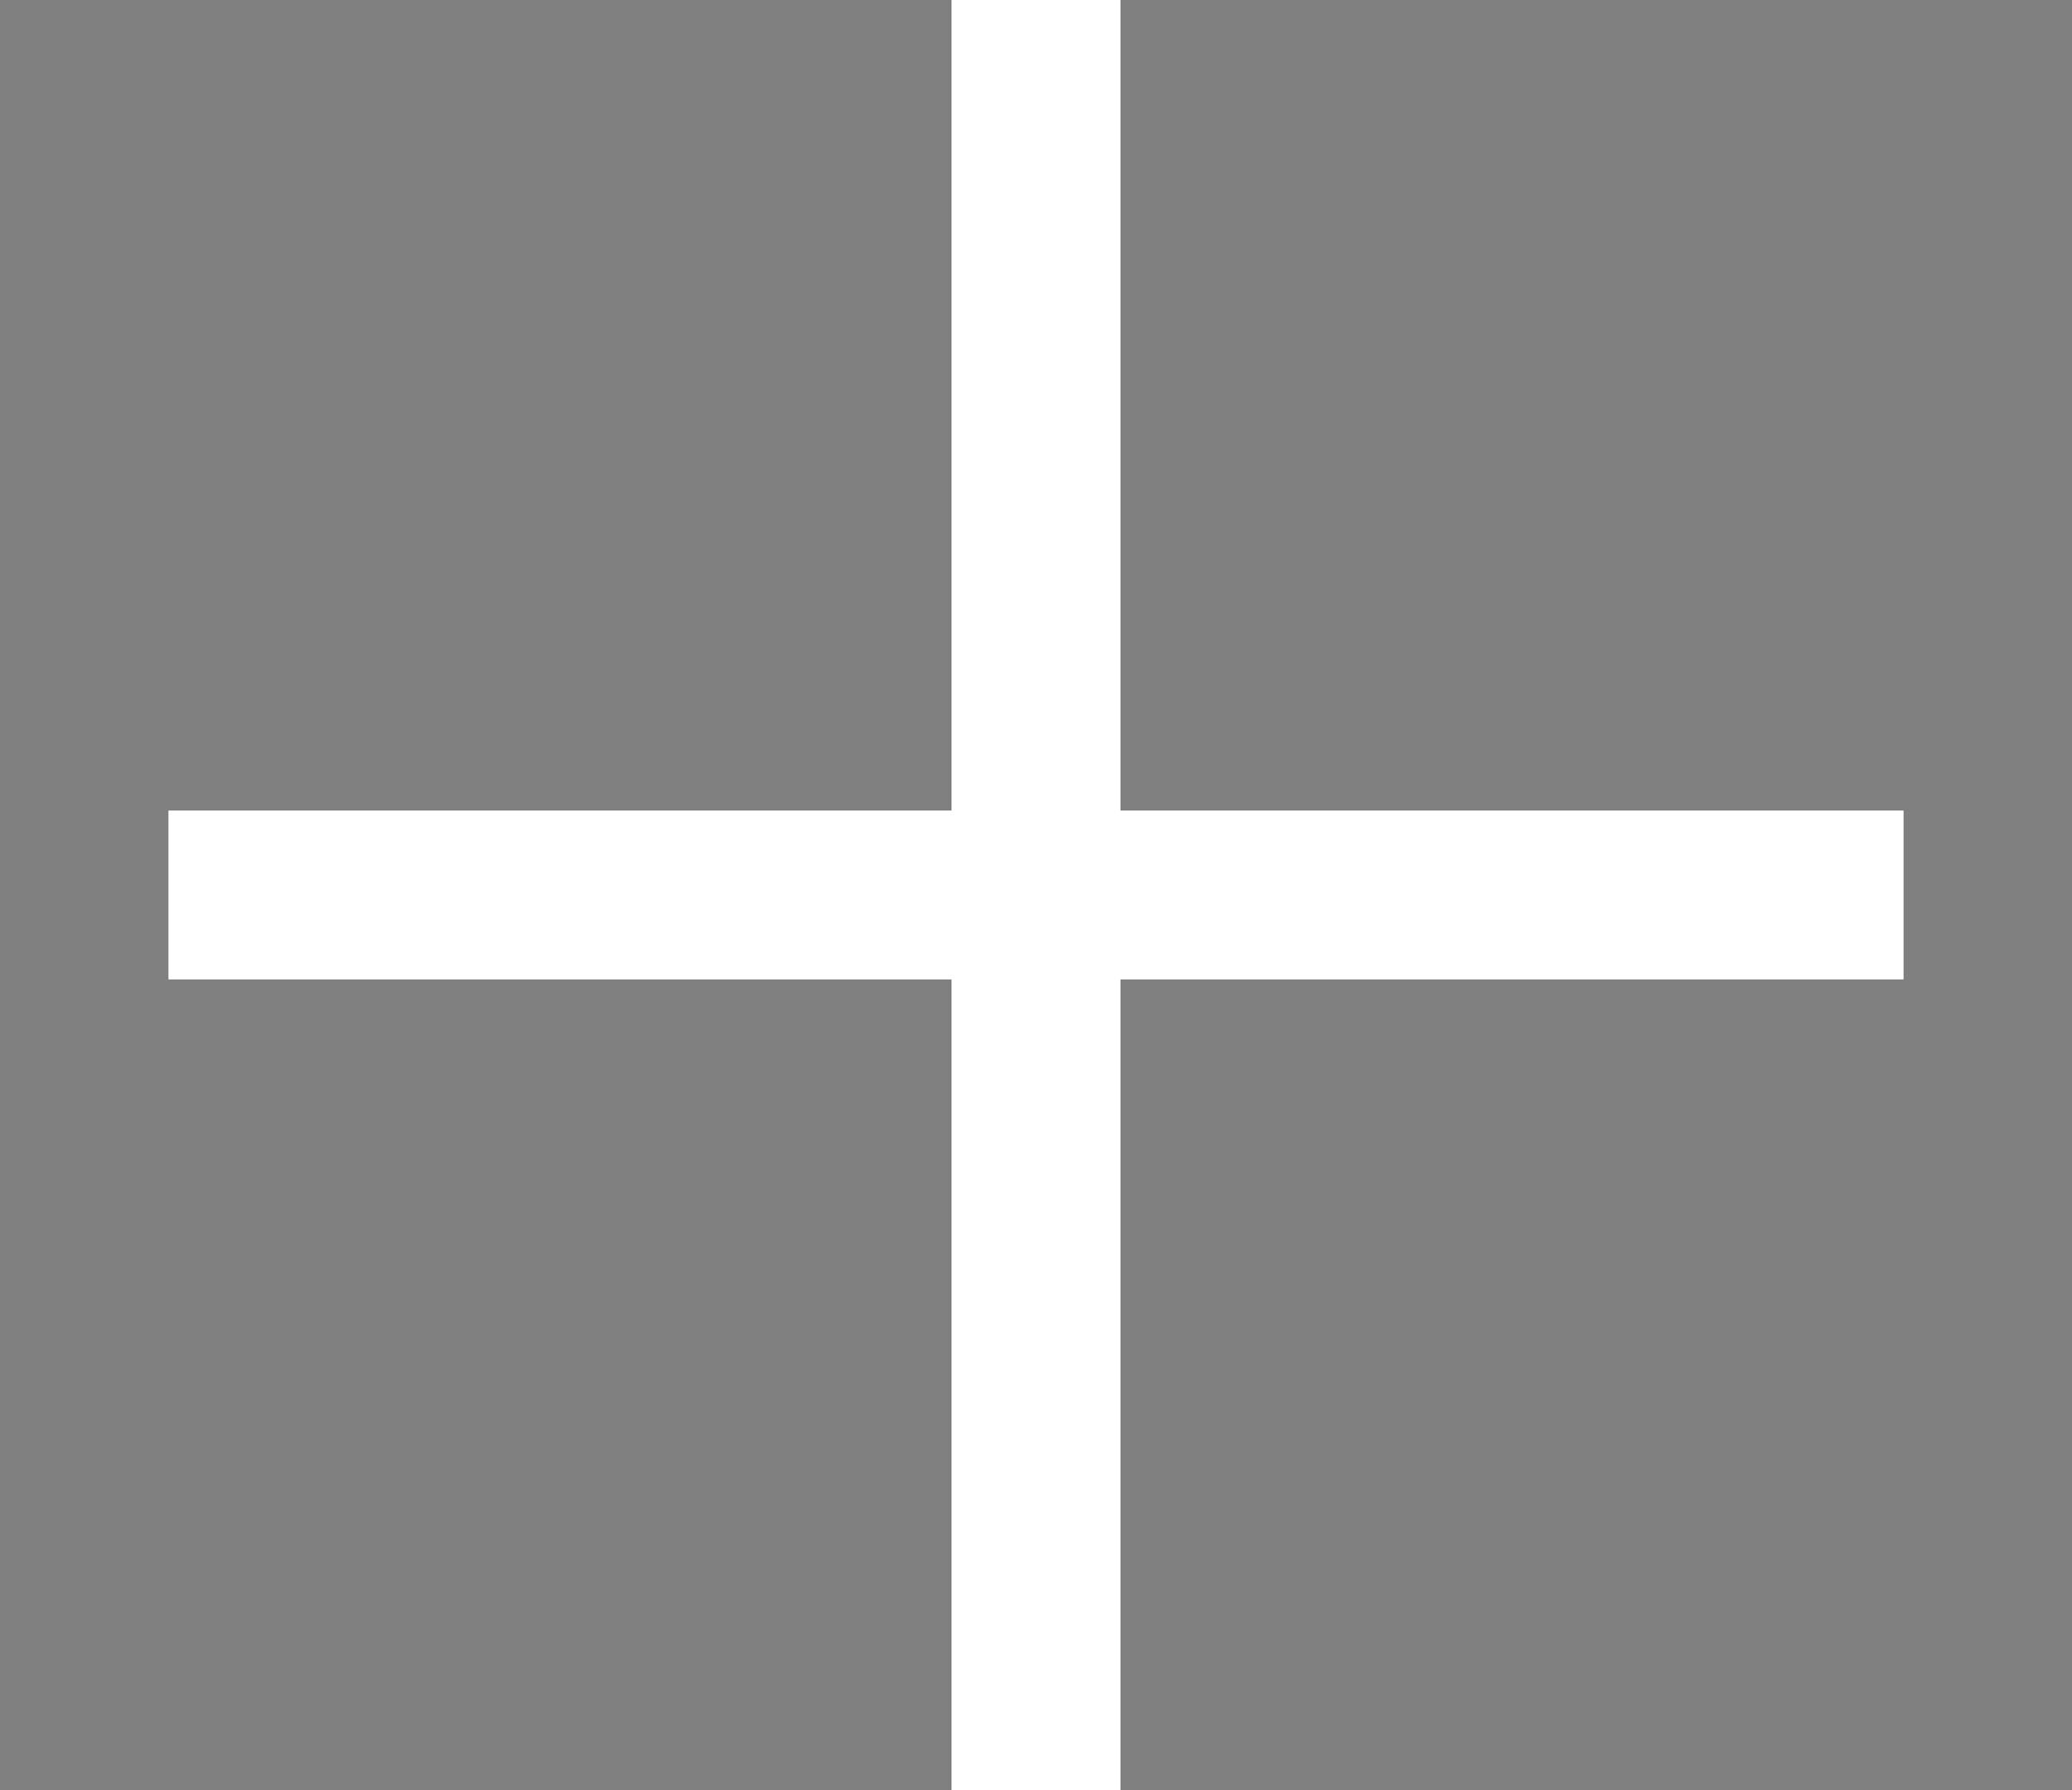 <?xml version="1.0" encoding="UTF-8"?>
<svg xmlns="http://www.w3.org/2000/svg" xmlns:xlink="http://www.w3.org/1999/xlink" version="1.1" viewBox="0 0 86 74.31">
  <rect x="0" y="0" width="86" height="74.31" fill="#808080" stroke="none"/>
  <defs>
    <style>
      .cls-1, .cls-2 {
        fill: none;
      }

      .cls-2 {
        stroke: #fff;
        stroke-miterlimit: 10;
        stroke-width: 7px;
      }

      .cls-3 {
        opacity: .33;
      }

      .cls-4 {
        clip-path: url(#clippath);
      }

      .cls-5 {
        fill: #2a4e72;
      }
    </style>
    <clipPath id="clippath">
      <rect class="cls-1" x="-1926.8" y="-2350.02" width="1920" height="4432"/>
    </clipPath>
  </defs>
  <!-- Generator: Adobe Illustrator 28.6.0, SVG Export Plug-In . SVG Version: 1.2.0 Build 709)  -->
  <g>
    <g id="Ebene_2">
      <g class="cls-4">
        <g class="cls-3">
          <path class="cls-5" d="M1808.85,361.71c-3.71-13.39-1.86-21.76,10.11-29.68,90.15-55.79-45.92-27.59-88.9-52.36-28.46-9.38-55.35-18.83-75.49-41.99-6.49-12.59-15.99-24.05-30.73-27.4-16.43-9.95-37.48-47.76-60.08-34.06-27.59,12.82-35.44-52.48-65.56-45.1-21.9.88-36.19,5.22-42.56-20.51-10.77-43.3-36.93-84.38-27.89-130.39,3.09-14.89-8.44-36.17-21.59-47-.67-13.6,6.66-4.64,13.77-14.7,118.7-156.14,134.71-37.44,60.9-184.28-59.27-64.96,40.81-75.52-116.8-225.23-54.74-132.53,154.54-180.1,251.35-166.84,49.27,6.71,125.62,41.18,147.65-17.53-9.1-26.46-10.51-53.84-11.24-81.52-.56-21.31-3.38-42.57-21.34-57.92-6.46-5.52-4.51-13.96-6.54-21.03,1.56-15.94-5.71-28.65-13.35-41.99-9.22-11.3,5.19-24.36-4.93-35.58-74.9-91.84-104-211.4-131.67-324.28-36.66-95.6-89.35-187.86-154.55-266.79-147.95-140.4-231.95-527.08-239.31-731.21,3.38-112.28,112.52-178.49,117.21-288.99,4.22-86.82-200.27-89.64-263.33-128.84-44.4-10.29-91.31-4.47-136.22-13.72-13.36-4.6-22.39,10.2-14.53,21.38,9.84,15.55-.05,14.03-8.58,27.44,31.96,30.13,56.21,64.55,88.43,92.98-9.16,18.4-43.07,29.74-26.87,51.87,4.92,12.16,19.28,22.44,1.16,30.03-15.72,7.89-35.68-27.58-39.27-41.18-1.81-18.24-21.85-19.98-26.73-34.41-14.82,12-30.16,42.1-33.45,64.48-4.36,20.42-23.87,8.4-36.04,16.25-5.95,5.48-11.35,11.67-21.23,8.12-18.15,14.72-28.19,47.43-37.23,71.45-8.28.08-14.72-6.83-22.72-6.45-12.55,40.03-21.74,82.13-45.98,118.24-4.9,7.31-6.74,14.14-3.4,22.78,11.92,28.49,12.37,62.99,33.89,86.55,19.05,19.6,31.58,43.04,42.5,68.01,7.64,17.45,8.33,34.53,7.36,53.58-15.73-24.22-20.98-53.74-32.86-80.25-18.81-48.85-93.45-93.51-74.31-149.7,8.5-24.07,21.74-50.12,19.15-75.43-6.54-17.25-4.37-32.83,7.5-47.09,6.64-7.98,6.78-16.5,3.34-26.31-19.07-86.93-45.49-26.36-58.59,24.28-3.74,13.68-10.89,23.55-23.66,29.49-32.04,18.3-35.72,62.23-55.29,91.37-6.15,11.96-15.08,22.56-11.46,37.52,1.16,4.78-2.47,8.37-6.08,10.9-15.36,20.85,8.08,54.23,12.01,77.76,12.92,30.02-11.53,88.35-47.73,61.64-21.38-18.11-43.86-32.3-72.61-34.05-15.07-2.85-19.35-27.07-12.7-40.78,41.69-53.17,19.93-107.89-51.07-101.21-22.43,5.79-48.77,4.54-69.35,8.64,2.37,22.27,38.31,29.1,47.24,50.16,25.52,32.1,13.92,112.93,41.52,123.19,55.22,11.4,50.27,83.35,48.61,128.08-61.29-24.94-102.6-2.21-125.82,57.6-5.29,35.93-50.95,86.2-14.82,115.1,23.86,28.15,105.05,57.66,94.8,96.92-46.78-35.58-73.28-18.97-122.85-29.11-62.56-12.59-31.66,16.81-111.74-13.78,6.66,31.52-55.61,17.76-36.73,46.01,13.21,13.26,34.43,14.55,50.32,24.01,16.17,16.65,40.36-23.72,45.21,3.69-.33,16.89,30,39.21.98,46.53-24.21,5.08-40.91,29.46-64.3,7.68-12.46-5.55-21.77-23.12-36.78-18.43-3.61,1.87-5.24-2.09-6.99-4.53-3.98-14.54-13.01-7.68-21.59-.39-11.29,14.8-37.19,1.81-40.17-16.37,4.15-37.17-35.94-80.07-10.32-112.81,16.52-13.61,4.53-48.93-19.02-51.18-15.12-2.76-31.33-20.3-38.32,2.29-3.15,13.14-18.49,24-16.8,2.37,5.22-26.16-16.25-10.44-21.13-30.17-16.57-39.05-9.15-16.85,17.59-37.68,17.17-18.68,26.63,17.01,43.52,2.57,33.68-14.08,75.8,28.62,110.77,17.54,27.49-25.17,61.79,12.13,89.18-6.7,56.84-36.25,106.29-92.32,79.17-162.38-24.22-19.94-37.23-65.12-70.11-68.23-33.42-5.82-64.45-31.31-98.51-34.78-30.89,7.31-51.65-15.86-75.29-30.79-27.95-13.27-61.49-11.52-91.63-18.1-6.4-.9-15.72-5.6-15.98,7.84-13.89,8.21-39.21-15.21-49.76,8.85-23.02,18.16-19.18-27.36-42.4-12.08-12.02,11.4-62.57-11.38-39.2-16.81,15.63,6.81,67-6.39,35.28-22.27-15.6-4.17-31.97-6.11-44.67-18.02-7.75-6.59-12.32,8.02-10.55,13.63,4.16,12.26-9.41,12.47-13.35,19.36-3.28,5.72-5.77-5.95-10.78-4.76-5.57,4.28-14.17,2.68-19.1,8.02-5.9,4.29-18.82,27.36-19.81,10.62,12.75-19.45-32.56-16.99-45.35-26.3,26-12.36,46.6,2.95,64.4-38.01,6.2-5.71,8.02-13.3-1.12-17.87-19.35-3.38-32.09-20.21-49.67-13.23-5.9,1.09-9.99,4.22-12.69-3.79-16.57-19.8-28.91,13.9-19.59,28.62,11.22,20.53-19.27,18.75-10.68,2.33,3.74-15.9-9.69-1.4-10.39-7.35-11.77-19.06,18.42-11.46,8.48-31.18-2.96-5.51-11.09-13.69-14.86-10.32-34.31,6.99-3.31,62.67-31.38,78.79-15.39-91.76-28.07-13.04-38.39,32.25-20.47,70.91-8.42-49-.52-66.1-11.17-2.7-11.69,15.56-21.16,2.62-11.24-15.28-26.46,7.92-20.71,19.1,3.68,6.2,6.54,10.67.46,15.65-7.04,26.57-6.84,8.75-13.56-3.67-12.78-8.3-6.99,6.99-8.69,13.56-10.7,11.48-20.42,3.86-24.89-7.97-7.1-1.79-16.75,3.91-21.86,8.89-1.59,3.2-8.62,3.66-4.23,9.73,2.86,3.96,4.35,8.01,11.46,5.89,22.35-16.58,26.73,12.83,4.9,15.49-5.07,9.93,18.7,8.79.03,17.44-8.2,6.93-9.99-6.41-16.87-5.02-4.44,2.82-6.28,11.18-12.61,4.21-6.41,17.76,20.25,14.27,18.34,31.59,6.35,39.11-23.18-21.57-26.54,14.87-4.35,9.3-9.7-10.2-12.42,1.03-9.91,11.53,3.71,31.79-11.23,35.9-2.82-52.75-21.5-38.05-21.7,6.51-4.76-8.69-1.99-17.81-7.57-24.32-16.34,4.24-20,9.27-17.88,24.16-1.46,16.32,21.09,18.69,20.92,32.57-6.12-5.58-41.58-40.52-34.72-15.79,12.12,11.02,9.77,17.93-5.23,12.07-7.52-4.73-2.64-20.37-13.52-2.42-5.61-6-6.18-15.55-15.52-19.25-8.68,15.58-28.3,26.27-19.86,49.12,1.05,2.85-5.79,5.47-3.14,8.56,14.76,6.73,16.84-18.77,31.85-10.31-1.97,5.26-6.11,9.58-5.59,15.59.31,3.53-1.35,8.53,3.63,9.26,12.87,2.24-4.96,24.44-12.14,25.84-15.22-1.09-34.39,32.27-9.49,22.07,11.71-7.6,24.25,4.79,14.94,16.01-15.37-4.79-41.43-11.95-33.18,14.18,6.97,27.11.35,49.53-12.81,8.74-7.32,16.15-12.19,31.6-30.21,37.65-10.62,4.18-7.73,12.55-10.65,20.47,13.54-1.69,14.05-15.84,24.2-19.4,9.43,8.62,2.6,17.06-1.07,24.76-3.66,7.66,3.19,5.6,5.66,7.63,3.88,21.12-22.96-5.89-27.47,2.96-20.87,19.35-1.58,51.48-29.8,62.74-11.84,5.93,1.06,17.11-14.62,29.22-17.68,16.12,7.82,20.19-5.52,25.79-7.89,2.12-4.46,7.56-3.76,12.05.8,5.09,8.03,2.65,9.85,8.75-10.56,4.4-20.51,9.72-21.41,23.46-13.94,8.34-15.73,25.43-.6,10.59,5.15-6.69,12.59,7.53,6.51,8.75-11.23-.01-7.41,9.23-9.99,14.33-3.03,21.6-16.32,8.29-2.15,33.62-3.14,4.85-7.65,1.68-12.21.77,1.32,8.34-10.24,11.32-8.27,19.84,4.06,6.06,12.38-3.32,10.59,9.36.52,4.96-2.42,5.82-6.85,6.31-24.62,3.93-39.59,38.76-28.58,62.35-1.05,16.14-13.97,4.65-22.34,2.89-12.9,17.35-30.52,35.26-34.9,56.51-.98,9.98-2.44,16.3-11.52,20.54-5.69,2.66-6.33,11.36-2.92,11.95,11.52,1.99,7.3,11.11,9.91,16.96,7.58,26.52,40.76-31.39,30.36,1.74,2.02,16.11-22.05,8.65-27.9,24.16-4.39-11.21-6.46-21.28-15.44-28.27-32.18,16.33-3.36,24.21-17.73,29.84-6.98,1.47-4.89-7.02-7-10.97-2.06-4.91-12.81-4.2-2.58-8.06,8.43-1.63,6.2-12.78-.9-14.85-4.37-1.05-22.9,10.91-23.82,15.51-1.07,7.81,7.71,5.45,11.34,8.98-16.64,6.2-12.17,34.24-29.19,22.82-3.5.45-2.29,7.88-6.54,8.14-24.03.77-12.19,31.71-36.01,23.81-14.88,2.26-7.13,28.52,6.45,25.54,12.59-1.9,9.74,18.74-2.05,15.42-11.55-1.85-41.06-8.97-39.99,9.67.87,5.71,6.55,11.44,2.52,16.87-3.26,4.39-11.41-1.09-15.4,4.84-8.07.06-2.88-11.31-10.51-11.48-6.04,1.08-4.85,10.21-2.01,13.56,3.84.92,5.8-6.48,9.69-2.91,1.79,6.7-1.93,15.91-5.41,15.15-12.31-2.68-23.59,9.03-34.85.08-6.77,38.25,22.72,18.38,48.19,32.11-15.83,9.65-28.16-1.6-41.18.68-7.28,7.95-11.96,1.75-17.36-4.59.94,15.71,1.17,16.5,8.52,29.84,2.36,15.44-20.41,35.48-6.4,50.06,14.25,15.74,27.96-9.4,43.18-1.52,12.42,7.33,12.88-6.55,19.12-13.44,2.43,23.71,36.37,20.18,38.15-5.23,1.37-6.53.86-14.01,11.34-15.28-.17,11.42-17.35,29.82,3.37,29.74-5.3,14.54-32.14,8.45-23.68,27.98,1.85,3.88-1.08,5.8-4.06,6.86-10.55-1.14-3.75-25.5-24.1-21.07-16.18,2.82-91.33-3.22-60.91,25.37,7.62,1.66,2.08,12.96-3.53,7.24-2.04-.83-3.75-3.52-6.36-1.15,6.09,26.08,4.03,22.97,27.51,15.61-10.16,12.86-37.66,42-12.12,48.4,8.85-2.12,7.46,4,9.73,7.44,2.1,12.79-33.73,24.39-12.18,41.48,2.65-11.13,9.26-29.2,19.26-17.38-7.08,11.69,6.35,13.24,15.16,14.01-30.61,28.46-48.24,5.74-46.56,64.86.51-20.64,17.86-11.62,28.41-19.45,34.64-26.73,10.93,61.72-9.8,41.69-21.37,33.63,13.49,82.58,51.41,79.98-1.88,8.06,3.23,25.08,12.44,19.57,9.83-8.71,11.14-4.75,15.57,4.96,16.98,22.15,31-22.69,49.16-15.02,28.66-17.88,47.21-54.41,67.62-82.23,10.13-15.35,34,5.17,35.6-21.01,18.51-30.93-6.96-27.35,1.66-52.81,26.29,24.95-6.8-25.14,12.17-26.29,16.42,1.15-4.61,14.88,1.32,23.21,6.89,40.34-3.52,35.82,31.77,59.72-11.89,22.91-.04,61.6,11.04,82.42,17.78,3.61,6.33,13.42,4.89,20.95,24.09,10.77,6.87,25.49,24.31,36.61,3.54,1.59,1.94,7.62-.02,12.02-10.66,21.36,9.25,34.57,13.81,52.11,2.9,22.22,21.79,32.06,34.83,47.24,14.62,22.62-31.62,10.12-18.34,33.86,6.41,31.16,26.12,61.5,16.81,92.84,20.73.92,40.75,6.82,59.3-5.35,64.08.11-14.77-57.2,73.11-74.18,62.16,2.13,41.58-88.49,52.4-129.61,2.06-19.25,5.36-39.24-5.27-57.65-1.64-2.84-.6-4.74,2.09-7.55,22.93-19.31-9.19-51.04,1.47-56.96,22.03-14.32-18.34-12.59-24.48-19.29,34.42-11.15,22.29,12.46,38.04-16.83,17.62-3.32,10.49-25.3,23.63-32.72,6.63,2.46-2.56,8.73,2.91,10.55,11.63-.17,20.44-15.21,28.34-22.74,6.28-9.19,15-17.64,15.85-31.34-20.94,4.71-42.36,23.35-61.97,15.36-13.06-9.97-27.4-13.34-42.41-13.62.28-12.39,21.16-12.9,29.91-9.46,11.48,7.25,26.4-7.7,35.55,8.39,9.24,12.36,37.18-22.32,42.69-29.78,24.65-44.46-2.99-37.7-15.87-71.5-9.2-2.84-16.74-6.57-19.58-17.55-3.4-13.19-19.4,1.94-24.65-9.42-11.76,22.83-19.01,60.71-56.14,56.45,16.99-8.78,28.45-20.73,39.15-33.42,21.58-12.94-29.77-116.34-10.99-136.42,14.69-2.05,7.99-10.12,6.66-17.01-7.22-20.67,8.37-42.56-7.86-61.33-2.09-2.35-3.66-8.24,2.91-10.42,15.6-5.18,15.7-5.3,15.75-20.41-5.19-17.88,14.86-15.9,19.03-30.46,1.82-10.64,13.12-45.27,20.2-47.4,18.86.69,11.81-27.39,27.45-29.03,9.38.4,12.09-3.88,13.64-11.52,10.61-14.84,32.01-22.54,33.47-44.35,7.12-15.54,8.2-37.32,19.39-48.87,7.82-1.93,7.34-7.33,3.31-12.84-41.2-32.83,1.27-50.74-13.54-82.9-9.85-15,2.79-20.6,9.93-25.3,4.86-5.1,4.32-12.54,6.61-18.78,10.64-1.88,5.16-12.56,7.07-19.74,1.19-3.1.42-10.6,2-9.21,7.24,6.41,10.69-9,17.05-1.93,12.39,13.46,20.71-17.87,38.18-6.86,2.2.8,4.56,3.91,7.52-.1,20.74-7.91,34.8,5.76,51.39,17.83,18.46,10.24,13.65,31.29,21.49,48.03,13.65,25.51-32.26,23.66-24.45,50.61-3.62,37.78-32.47,69.09-41.54,105.79-10.13,24.24-14.99,60.34-40.25,72.73-20.4,3.42-5.63,13.39-12.13,23.97-8.57,1.66-7.85,10.17-11.86,14.65-15.96,17.85-11.98,36.82-2.29,53.84,14.97,20.69,4.66,43.13,13.18,64.25,19.64,30.35,12.92,69.15,10.95,101.88,11.03,33.83-3.43,32.59,34.15,46.17,11.13,5.12,24.97,6.22,31.97,16.48,13.67,7.64-.54,12.95.85,18.95.74,3.21-4.09,6.69-1.02,9.61,20.89,8.84,11.93-26.86,24.5-12.98,6.53,5.85,16.13,23.35,9.98,26.58-1.09,4.31,1.77.04,2.65.65,0,0,0,0,0,0,8.46-2.89,6.42-17.14,13.1-19.79,9.96,11.63,11.79-2.86,17.32-5.03,6.85-1.21,12.75-5.03,17.29-10.31,19,4.12,17.41-22.2,33.1-27.82,15.73-9.59,23.74-15.96,35.02-31.4,2-2.74,3.06-2.57,5.7-1.48,5.2,2.14,9.03-2.03,10.92-5.17,13.45-14.55,33.01-23.03,51.18-26.84,9.97,1.32,23.23,11.35,31.37,7.61,6.13-4.92,9.22-15.58,17.08-15.83,7.03,3.69,3.5,12.83.66,18.41-12.89,43.96,74.39,37.79,64.24,79.04-10.56,13.98-23.31,3.28-35.55-2.47-16.4-15.1-49.7-5.86-41.35,16.85,9.5,8.58.08,24.2-12.26,16.86-24.08-5.78-4.71,27.84-25.94,24.11-18.63,1.81-22.04,5.64-16.83,23.29-13.29,16.96-66.69,7.2-93.43,5.23-20.23-.73-34.3,20.5-55.04,21.6-5.4.88-9.5,3.31-11.75,8.22-6.62,14.46-16.21,23.85-33.23,26.38-18.4,2.04-9.71,22.44-9.22,35.79.4,9.5-3.4,20.13,9.84,25.23,5.85,8.78,7.1,24.63,10.63,35.42,2.11,11.38,32.92,17.19,40.66,3.42,3.55-5.34,9.67-4.68,12.3.48,23.66,15.22-10.7,16.89-.8,38.14,14.49,74.67-15.74,86.19-72.36,44.3-14.45-1.36-7.34-17.5-18.29-21.89-30.11,25.69-43.46,17.37-41.55,67.42,5.56,21.05-22.21,121.1,1.53,124.02,17.07,16.79,28.62,6.15,23.99,38.01.84,39.18-45.51,23.77-23.93-9.91.9-3.78,4.71-9.4-1.67-10.94-13.66,3.32-3.72,28.93-23.45,31.14-22.52,16.14,39.56,19.98-37.3,43.3,6.04-14.31-24.5,17.05-33.39-3.04-13.94-2.82-32.7,2.91-43.9,11.83-19.68,18.33-52.18,8.9-66.69,33.89-9.91,16.18-29.75,16.97-46.21,21.54-22.26,1.57-36.81,14.9-54.14,26.7-30.89-10.94-65.11,13.48-64.54,46.36,4.19,4.83-306.88,46.43-306.86,48.1-3.47-39.09-45.87-28.12-70.7-31.23-22.12,5.94-54.13-3.97-64.2,23.38-3.18,8.95-8.05,20.74,5.99,26.94,8.49,16.41-18.93,30.35-9.47,46.38,1.95,4.9-1.06,8.22-7.3,6.36-16.31-4.86-20.18-23.5-7.5-36.67,9.11-7.79-8.88-30.14-15.62-14.12-13.69,27.37-11.39,63.54-43.42,78.47-7.73-30.18-22.01-4.99-39.41-8.13-8.87-3.76-5.6,8.16,5.24,8.2,4.57-1.91,8.65-7.78,12.87-1.53.7.62.6-5.36,3.74-5.25,3.92.13,2.11,5.14,4.64,6.79,3.25-13.07,9.66-2.17,11.52,4.11,8.94,22.04-31.52,5.27-36.71,58.73-13.75-13.26-42.63.14-45.92,15.93-18.69,4.51-48.09-2.72-64.68,15-15.86,19.47-5.61,48.44-19.54,65.61-21.62,23.4-57.03,14.79-79.75,34.48-17.87,15.84,2.75,13.4,10.16,24.36-19.97-2.24-37.85,13.8-57.45,5.34-15.59-7.09-46.26-9.02-45.09-29.63.08-20.7-22.59-10.72-35.52-16.6-2.74,10.33-6.04,20.72-.46,28.46,13.66,22.75,2.6,48.45,10.61,71.92-11.45,6.37-16.64-6.95-26.3-6.61-18.46-1.19-44.05,8.18-55.77-9.14-5.67-13.35-30.03-25.91-42.14-19.28-21.74,15.17-47.22-.5-70.79,10.21-19.04,9.46-13.42,20.25,5.71,21.78-1.93,4.78-8.83,4.39-10.31,9.73-1.84,6.64,9.06,4.83,6.8,11.08-3.31,4.17-10.16.91-13.43,7.3,9.06,15.51,15.67,25.95,37.84,22.85,19.41,8.74,36.26,23.19,50.52,36.88,12.4-4.08,20.05,6.83,30.38,8.8,15.82,1.6,4.07,13.36,6.55,22.42,2.08,5.47,48.92,3.9,32.15,12.83-15.3-2.94-9.83,11.61-11.67,20.99-12.23,36.61,25.6,59.6,49.45,76.35,11.81,24.73-18.04,49.11,2.01,63.94,6.96,6.8,11.39,14.31,13.09,24.76-8.75-3.2-8.8-14.52-19.06-15.77-2.66,25.7-23.21,51.15-11.76,75.89-55.55,127.88-16.79,133.96-166.63,94.98-12.12-1.34-22.73-11.65-35.28-11.83-47.8,3.98-90.57-21.88-133.37-39.32-36.39-10.35-78.32-.46-109.82-28.87-13.57-10.1-27.39-13.79-43.63-13.13-7.79.32-14.69,3.1-17.06,9.48-11.86,31.34-42.97,2.72-64.85,17.05-14.66,6.47-18.51,16.39-9.01,28.79,7.34,9.58,1.62,23.42,12.1,31.2-11.35,7.26-1.36,15.87-1.1,23.69,3.89,14.85-13.39,21.79-13.24,36.43-3.51,35.46.95,73.04-15.95,107.06-23.13,28.91-30.49,75.44-55.49,97.21-6.52,16.55-27.79,19.98-31.83,38.03.48,13.7-15.56,25.84-13.44,37.95,16.79,23.87,7.42,36.68,43.85,34.62-17.62,35.65-13.46,75.26-38.36,106.09-26.22,34.29,31.57,23.42,50.12,36.36,12.18,39.22,42.89,4.55,58.63-6.2,44.48,21.85,72.91,26.07,77.48,88.79,19.75,76.78,49.81,54.2,102.9,29.21,14.55.52,28.72.57,40.03-10.82,27.61-4.99,55.83,3.74,83.28,7.17,23.46-1.21,43.31,19.59,67.33,9.33,4.96-1.78,9.64-.42,14.6,1.12,34.27,15.79,37.54-26.63,57.42-42.77,67.69-45.31,46.11,25.11,95.07-66.14,4.99-24.97,86.73-35.94,49.37-62.22-10.64-5.48-15.71-13.7-17.1-25.08-14.81-43.94,37.03-65.84,56.6-99.43,11.56-18.41,31.46-27.78,42.17-46.69,5.39-10.22,14.68-18.04,27.48-20.77,49.65-7.5,90.79-29.86,133.73-53.92,11.5-6.82,22.34-14.43,18-30.95-2.54-6.95,10.84-19.97,4.89-24.25,3.45-26.88-25.74-67.08,12.07-82.13,20.51-2.04,36.16-27.05,55.32-24.35,10.57,6.9,24.37,5.57,33.84,15.22,15.3,10.9,39.3-7.36,53.38,11.38,6.74,8.66,17.51,4.76,24.45,11.51,6.71,8.83,16.77,9.01,25.72,7.8,37.24-.1,51.35-41.7,82.57-55.58,15.94-20.26,49.59,1.19,61.7-28.83,33.55-68.33,89.87-17.89,134.9,6.17,18.08,28.71,17.97,73.1,41.28,98.19,12.3,11.39,26.53,21.43,30.6,39.3,8.02,11.26,26.47-4.44,38.29,19,4.87,6.43,8.25,16.34,16.08,17.55,40.98,20.09,61.73,82.45,117.65,69.12,12.77-2.04,22.99,2.27,31.74,11.83,10.32,14.43,20.16,27.48,38.57,32.4,5.8,23.65,33.68-7.76,40.52,17.8,4.5,37.09,19.1,24.58,40.76,46.48,11.4-12.58,14.67-12.5,21.73.37,10.8,32.78,32.69,59.91,44.46,92.42,12.58,18.04-20.89,17.25-18.4,32.11,3.63,21.36-30.12,75.37,14.88,66.42,17.35-7.55,10.63-34.53,28.05-42.33,26.43-14.4-5.02-48.56,28.42-59.08,20.93-8.54,17.11-15.94,13.09-35.32-7.84-48.45-88.8-15.55-23.92-110.21,16.27-18.61,37.02,8.64,56.88,7.19,10.25,1.47,18.66,5.43,24.06,15.52,4.82,8.96,21.81,28.57,30.18,13.11,17.17-30.99-24.78-42.04-37-65.45-18.58-15.54-48.22-7.42-66.34-27.03-16.59-17.5-123.12-17.7-84.03-52.98,12.83-9.57-2.78-32.09-15.98-23.72-15.04,10.8-33.98.28-48.19,11.45-29.47-11.32-64.57-37.93-85.61-64.73-39.02-70.38-21.7-84.09-104.85-121.71-58.79-27.36-7.69-83.81-28.31-100.73-14.29-10.59-8.87-36.23,8-37.8,26.77-4.33,44.09-27.38,72.35-26.37,36.95,56.79-27.63,11.3,20.18,77.51,26.32,23.66,18.99-59.17,47.28-39.2,46.15,32.39,2.59,41.54,60.43,83.56-35.41,27.8,40.31,41.47,48.3,63.11,19.51,21.65,58.68-12.55,99.96,37.7,1.94,9.62-10.69.93-13.76,10.2,63.01,11.64,122.27,43.08,165.86,82.97,9.05,1.23,20.32,2.98,21.2,14.09-8.36,22.44,1.35,43.88,3.09,65.78-1.23,17.9.08,35.66,5.18,52.61-9.23,7.54-2.1,12.82,2.27,18.47,6.68,8.65,14.65,15.04,26.1,16.38,27.33,2.2,22.36,37.31,46.77,43.78,9.57,15.19,30.13,24.64,40.36,40.37,2.15,2.39,4.27,6.13,8.21.35,5.95-8.73,13.3-1.24,19.87.21,17.62,13.48-14.61,11.33-15.22,18.52,14.78,6.64,29.05,53.66,45.68,34.51,1.91-2.5,5.75-2.27,8.87-1.58,38.76,8.2,78.24-25.97,114.56-5.4,4.67,4.43,15.78-2.58,17.8,5.86.26,8.61-12.71,15.8-20.38,13.74-17.91-5.79-37.36-4.94-55.26-8.38-18.72-15.54-30.94,7.63-44.87,14.08-14.52-1.36-15.47,9.84-18.93,18.66-16.24,32.91,12.22,36.91,34.81,50.35,16.24,15.73-2.75,52.3,24.16,57.77,5.46,1.59,10.11,1.25,10.26-6.27,6.34-47.9,35.36,20.39,48.21,26.17,6.98-2.85,1.16-14.81,3.34-20.8,9.33-30.48,29.45,19.57,48.77,12.04-10.33-35.46-22.8-62.73-44.43-92.52,14.7-1.81,23.07,7.03,31.25,13.77,12.04-12.01,37.78-20.91,7.59-30.56-44.64-27.13-9.2-43.39,24.51-35.73,6.92,9.41,30.75,23.47,29.96,2.62-.51-23.09-8.37-45.16-35.42-39.39,2.24-3.47-10.92-7.81,1.8-8.96,28.43-8.22,32.02,24.75,54.27,28.14,11.48,1.28,14.5-21.82,2.46-21.16-16.04.8-22.02-10.88-26.2-22.5-3.9-10.83-10.19-15.41-20.86-14.29-27.88,10.54-54.92-35.02-70.13-16.07-20.81,21.38,12.66,8.44,19.72,27.56-26.56-2.56-91.36-6.11-35.22-25.31,4.64-8.42-5.74-12.65-6.9-19.96-5.38-15.32,17.65-15.52,18.78-1.92.36,9.65,14.75,3.13,9.41-4.31-11.44-22.83-36.91-31.3-51.46-52.35-18.37-20.75-33.94-89.27,8.15-53.94,28.63,4.31,34.43,37.18,65.62,35.03-49.17-39.28-5.16-24.28,20.18-7.7,2.06-11.02-11.45-12.5-16.79-19.61-14.06-22.51,23.36-12.26,32.38-8.46,4.82-13.94-74.57-23.99-34.87-47.96,9.67-3.67,17.87-8.9,22.64-18.5,15.35-11.54,21.12,5.83,47.38-19.44,44.54-3.34,83.91,4.66,120.63,4.91-11.32,16.94-44.24,9.25-27.21,41.71,13.44-24.61,38.94-31.04,56.67-48.92,15.19-17.39,26.26-39.98,53.46-42.11,10.18-11.88,20.5-23.49,38.46-21.3,24.42-29.04,47.82-4.02,73.91,2.42,4.53.22,12.57-6.31,13.05,3.45-12.26,15.13-48.09,4.74-62.83,27.56,52.44,11.73-33.5,26.28-54.06,23.62-40.39-6.78-33.1,37.42-62.59,38.61-32.6-1.11-57.24,23.71-63.6,55.98,12.72-2.48,29.71-15.68,38.85-2.56-1.75,15.08-25.05,18.25-7.03,35.65,10.14,10.97.73,28.81,21.03,28.14,13.41,14.34-29.92,18.6-15.98,34.3,6.17,9.85,13.71,15.26,25.75,14.7-4.84,11.01-14,10.52-21.52,12.5-25.33,13-14.29-28.83-33.54-28.24-5.39,2.93-.72,11.22.61,15.44,12.8,16.24-17.41,22.03,6.13,32.37,8.48,8.65,15.35-9.85,24.7-.96,31.36,16.44,52.56,21,30.45,55.59,13.1,6.71-2.58,32.79,16.85,28.18,13.68-2.68,27.98,14.6,18.39,26.33-7.04,9.24-20.62-12.15-21.61,11.41,10.98,9.68,98.39-17.07,67.91,11.78-7.2,14.26,8.83,5.74,2.53,23.15,18.29-18.88-2.72-28.31,40.66-12.99,8.83.71,16.41,9.88,26.59,3,4.11-2.78,8.12,2.14,10.59,5.67,10.34,68.52,58.31,35.56,104.89,33.68,36.08-15.78-21.74-80.28,49.96-69.41,125.13,16.06,101.19,125.95,231.14,38.98,19.52-13.45,35.94-29.95,42.52-53.33,19.8-40.01,73.29,36.35,92.61-5.51,10.62-28.55,45.22-46.7,44.98-3.5-.9,18.3-28,30.18-19.99,45.38,9.8,9.02,9.06,43.49,26.93,28.18,7.28-5.22,13.94-10.78,10.37-21.61-4.39-15.38,13.17-12.95,20.4-21.78-13.5-14.95-21.11-69.61,13.3-56.74,18.69,17.61,41.47,4.04,62.07-4.19,23.31-13.93,36.74-44.63,65.76-20.72,15.54,10.66,31.58,11.36,48.42,7.22,70.4-14.28,109.49-88.62,185.74-85.23,34.9,1.91,32.55-48.41,53.42-21.91,6.07,8.84,11.09,5.21,16.2-.53,9.44-10.81,4.26-30.39,24.36-26.23,27.52-3.12,62.88,10.69,84.95-9.25,17.63-21.88,20.99,9.42,30.87,20.06,49.45-49.87,19.89-20.31,5.94-72.77-4.01-16.83-39.04-4.51-34.16-28.57,13.03-63.16,1.74-15.32-9.81-58.41-9.61-25.13-16.96-51.21-34.89-72.36-8.3-9.79-7.13-14.48,5.47-14.98,27.35-4.05,7.37-40.83,34.82-48.11,31.83,12.34,76.33,12.11,87.36-24.79,15.38-7.38,25.66-24.21,24.16-42.22,14.28-23.15,25.65-46.91,39.02-70.46,22.92-37.17,43,29.58,54.1,45.83,8.45,22.04,32.22.03,48.89-1.05,27.23-14.33-23.74-107.47-23.19-138.09ZM-264.04,620.39c-.43-2.55-1-5.06-1.69-7.51,1.35,2.31,1.76,4.83,1.69,7.51ZM1301.35,484.89c4.95,59.72-72.08,84.51-121.34,83.43-31.83-2.17-63.86-.3-94.75,9.91-19.33,7.71-40.78-7.46-58.31,5.65-31.99,22.3-55.15-38.34-82.05-8.63-39.64,36.3-39.32-57.01-73.4-22.12-47.78,25.86-38.47-49.1-68.56-35.52-14.64,16.25-32.92,16.25-52.05,13.72-69.62-11.8-122.03,45.42-184.58,65.11-6.61,2.26-8.72,6.47-9.41,12.36-16.53,42.48-85.26,17.86-119.6,20.28-138.21-7.36-96.02,2.53-195.3-80.13,12.67-16.73,25.06-32.66,15.51-53.15-4.02-17.42,1.14-29.94,16.26-39.51,21.91-12.21,14.45-31.61,3.81-44.93,3.35-29.1-9.33-62.64-6.13-93.57-2.27-5.03-4.94-20.75,5.05-18.82,13.85,6.83-10.54,66.36,10.53,36.21,4.77-12.55,10.96-23.37,23-30.92,23.62-21.19-10.57-52.76-7.11-73.99-2.23-7.53,2.52-8.58,7.75-9.11,29.85-8.03-5.32-38.38,5.31-56.95,36.09,17.45,15.96-31.07,45.88-36.05,15.85.25,69.86-43.55,55.06-1.65-13.19,8.82-49.13,5.55-40.79,31.09,14.19,18.94,38.37,1.17,54.88,8.29,26.95,18.21,50.83-.31,75.11-13.92,25.18-19.17,55.25,12.4,17.43,21.65-8.24,10.99-14.66,24.66-29.02,30.18-20.93,8.76-5.7,32.25,11.47,20.11,26.74-26.03,15.19,6.31,40.75,4.31,13.36-.47,13.4.45,12.82,15.42-8.27,33.03,23.29,46.05,48.51,32.7,17.72-11.39,19.22-43.34,42.56-43.44,32.48,6.86,31.67-32.13,56.47-37.42,22.47,2.6,50.03-22.39,30.92-40.38-41.24-22.16-64.56,30.48-98.68,1.41-22.03-12.14-41.74-29.59-71.24-18.98,10.93-47.48,65.75-27.27,90.33-55.83,52.77-91.44,61.05-29.63,81.89-75.65,7.57-17.87,14.7-38.59,30.7-46.32,89.44,5.3,46.46,17.84,3.5,61.15-24.1,21.27,10.95,40.57,27.77,28.67,3.59-1.91,8.3-4.8,11.62.41,4.78,10.53-11.08,17.37-15.69,25.48-25.55,23.4,54.32,50.51-34.89,74.98-48.43,34.84,54.47,40.06,75.43,48.9,32.99,9.61,60.18,33.37,90.42,49.26,104.79,44.79,215.57,71.59,323.68,108.14,31.24,15.35,30,61.77,46.99,89.83,14.21,23.04.38,16.28,1.48,38.32Z"/>
        </g>
      </g>
    </g>
    <g id="Ebene_1">
      <g>
        <line class="cls-2" x1="7" y1="37.15" x2="79" y2="37.15"/>
        <line class="cls-2" x1="43" x2="43" y2="74.31"/>
        <line class="cls-2" x1="7" y1="37.15" x2="79" y2="37.15"/>
        <line class="cls-2" x1="43" x2="43" y2="74.31"/>
      </g>
    </g>
  </g>
</svg>